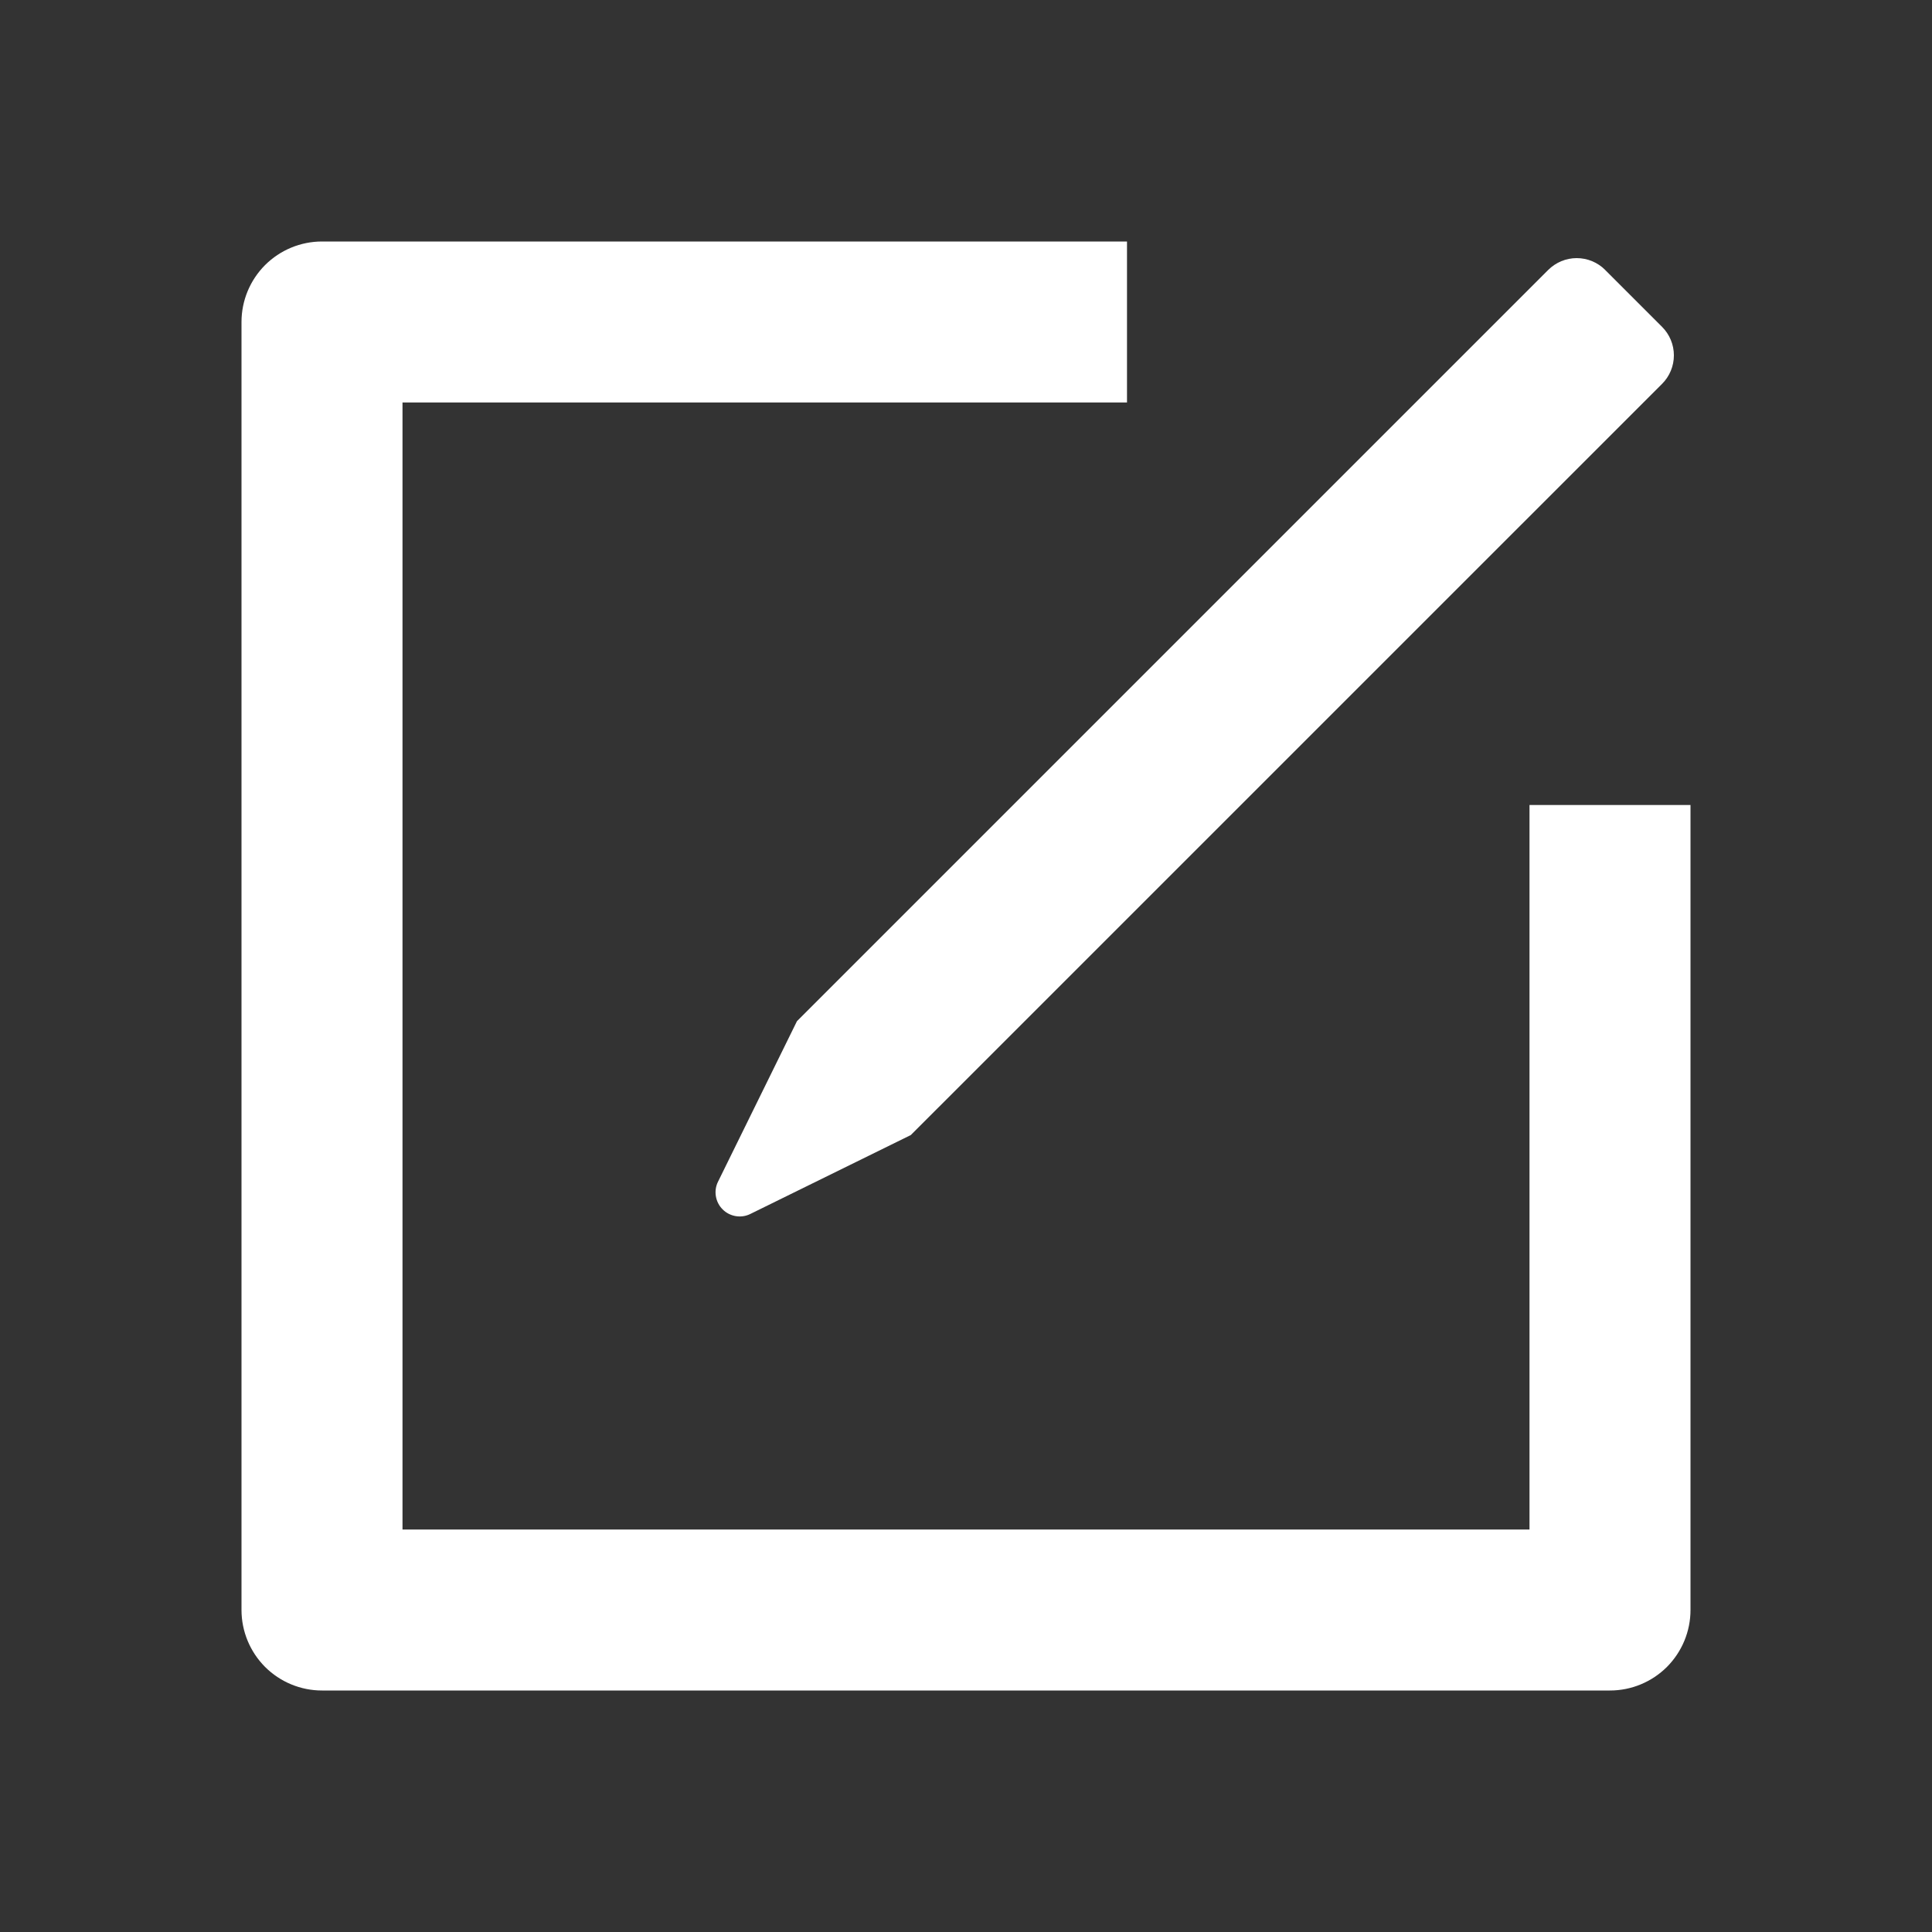 <?xml version="1.0" encoding="utf-8"?>
<svg xmlns="http://www.w3.org/2000/svg" fill="none" height="100%" overflow="visible" preserveAspectRatio="none" style="display: block;" viewBox="0 0 30 30" width="100%">
<rect x="0" y="0" width="30" height="30" fill="#333333" stroke="none"/>
<g id="weui:pencil-filled">
<path clip-rule="evenodd" d="M17.5 3.75V6.25H6.25V23.75H23.75V12.5H26.25V25C26.25 25.331 26.118 25.649 25.884 25.884C25.649 26.118 25.331 26.25 25 26.25H5C4.668 26.25 4.351 26.118 4.116 25.884C3.882 25.649 3.75 25.331 3.75 25V5C3.75 4.668 3.882 4.351 4.116 4.116C4.351 3.882 4.668 3.75 5 3.75H17.5ZM24.925 4.192L25.809 5.076C25.926 5.193 25.992 5.352 25.992 5.518C25.992 5.684 25.926 5.843 25.809 5.96L14.143 17.625L11.652 18.85C11.582 18.885 11.503 18.897 11.425 18.884C11.348 18.871 11.276 18.835 11.221 18.779C11.165 18.724 11.129 18.652 11.116 18.575C11.103 18.497 11.115 18.418 11.15 18.348L12.375 15.857L24.041 4.191C24.159 4.074 24.317 4.008 24.483 4.008C24.649 4.008 24.808 4.074 24.925 4.191V4.192Z" fill="white" fill-rule="evenodd" id="Vector"/>
</g>
</svg>